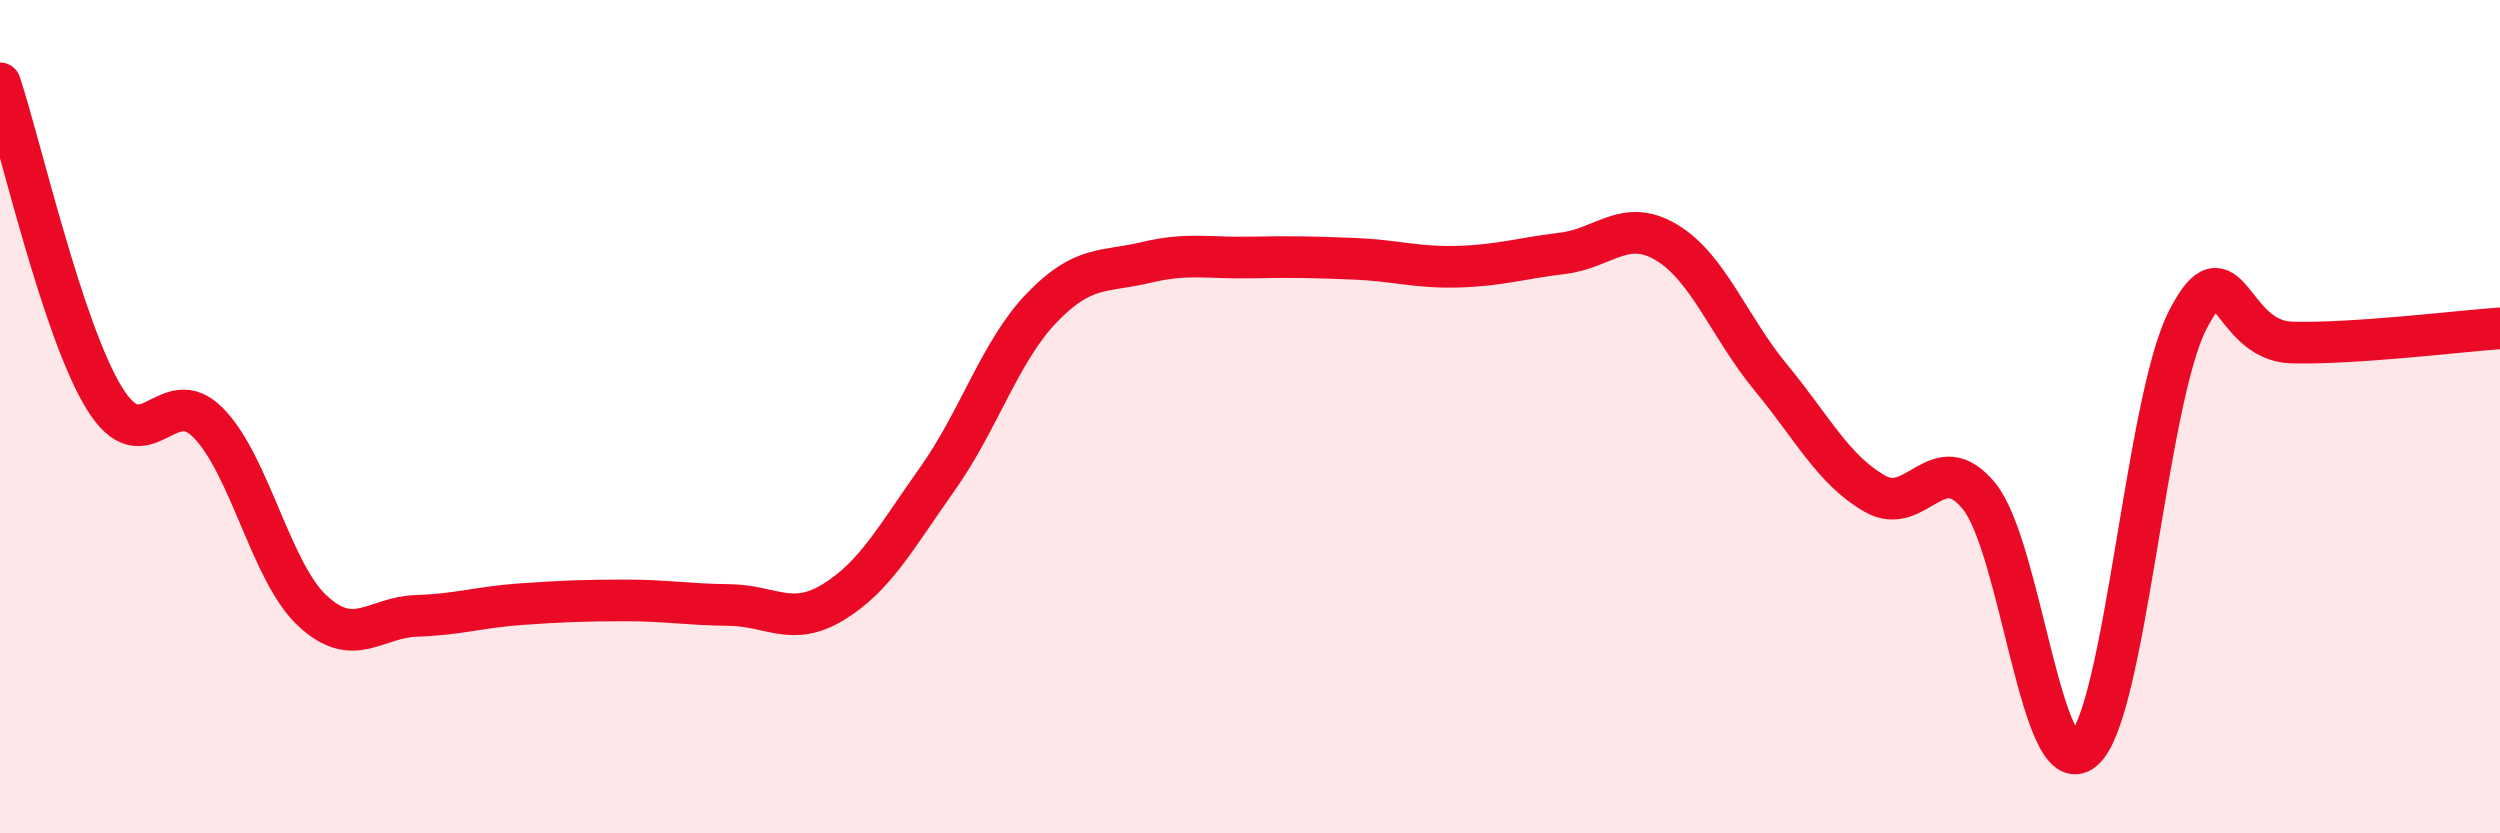
    <svg width="60" height="20" viewBox="0 0 60 20" xmlns="http://www.w3.org/2000/svg">
      <path
        d="M 0,2 C 0.5,3.51 1.5,7.92 2.5,9.55 C 3.5,11.18 4,9.13 5,10.15 C 6,11.17 6.5,13.73 7.5,14.66 C 8.5,15.59 9,14.81 10,14.78 C 11,14.75 11.5,14.57 12.5,14.5 C 13.5,14.43 14,14.41 15,14.41 C 16,14.41 16.5,14.51 17.5,14.52 C 18.5,14.53 19,15.06 20,14.45 C 21,13.84 21.5,12.9 22.5,11.49 C 23.5,10.08 24,8.43 25,7.39 C 26,6.35 26.5,6.54 27.5,6.3 C 28.5,6.06 29,6.2 30,6.18 C 31,6.16 31.5,6.17 32.5,6.21 C 33.5,6.25 34,6.43 35,6.4 C 36,6.37 36.5,6.2 37.5,6.08 C 38.5,5.96 39,5.22 40,5.82 C 41,6.42 41.5,7.85 42.5,9.06 C 43.5,10.27 44,11.28 45,11.85 C 46,12.42 46.5,10.68 47.5,11.91 C 48.5,13.14 49,18.84 50,18 C 51,17.16 51.5,9.65 52.5,7.69 C 53.5,5.73 53.5,8.18 55,8.22 C 56.5,8.26 59,7.95 60,7.88L60 20L0 20Z"
        fill="#EB0A25"
        opacity="0.1"
        stroke-linecap="round"
        stroke-linejoin="round"
      />
      <path
        d="M 0,2 C 0.5,3.51 1.5,7.92 2.5,9.55 C 3.5,11.18 4,9.13 5,10.15 C 6,11.17 6.5,13.73 7.5,14.66 C 8.5,15.59 9,14.81 10,14.78 C 11,14.75 11.5,14.57 12.5,14.5 C 13.5,14.43 14,14.41 15,14.41 C 16,14.41 16.5,14.51 17.5,14.52 C 18.5,14.53 19,15.06 20,14.45 C 21,13.84 21.5,12.9 22.5,11.49 C 23.5,10.08 24,8.43 25,7.39 C 26,6.35 26.5,6.54 27.5,6.3 C 28.5,6.06 29,6.2 30,6.18 C 31,6.16 31.5,6.17 32.5,6.21 C 33.5,6.25 34,6.43 35,6.4 C 36,6.37 36.5,6.2 37.5,6.08 C 38.5,5.96 39,5.22 40,5.82 C 41,6.42 41.5,7.85 42.5,9.06 C 43.5,10.27 44,11.28 45,11.85 C 46,12.42 46.5,10.68 47.5,11.91 C 48.5,13.14 49,18.84 50,18 C 51,17.16 51.5,9.65 52.5,7.69 C 53.5,5.73 53.5,8.18 55,8.22 C 56.5,8.26 59,7.95 60,7.88"
        stroke="#EB0A25"
        stroke-width="1"
        fill="none"
        stroke-linecap="round"
        stroke-linejoin="round"
      />
    </svg>
  